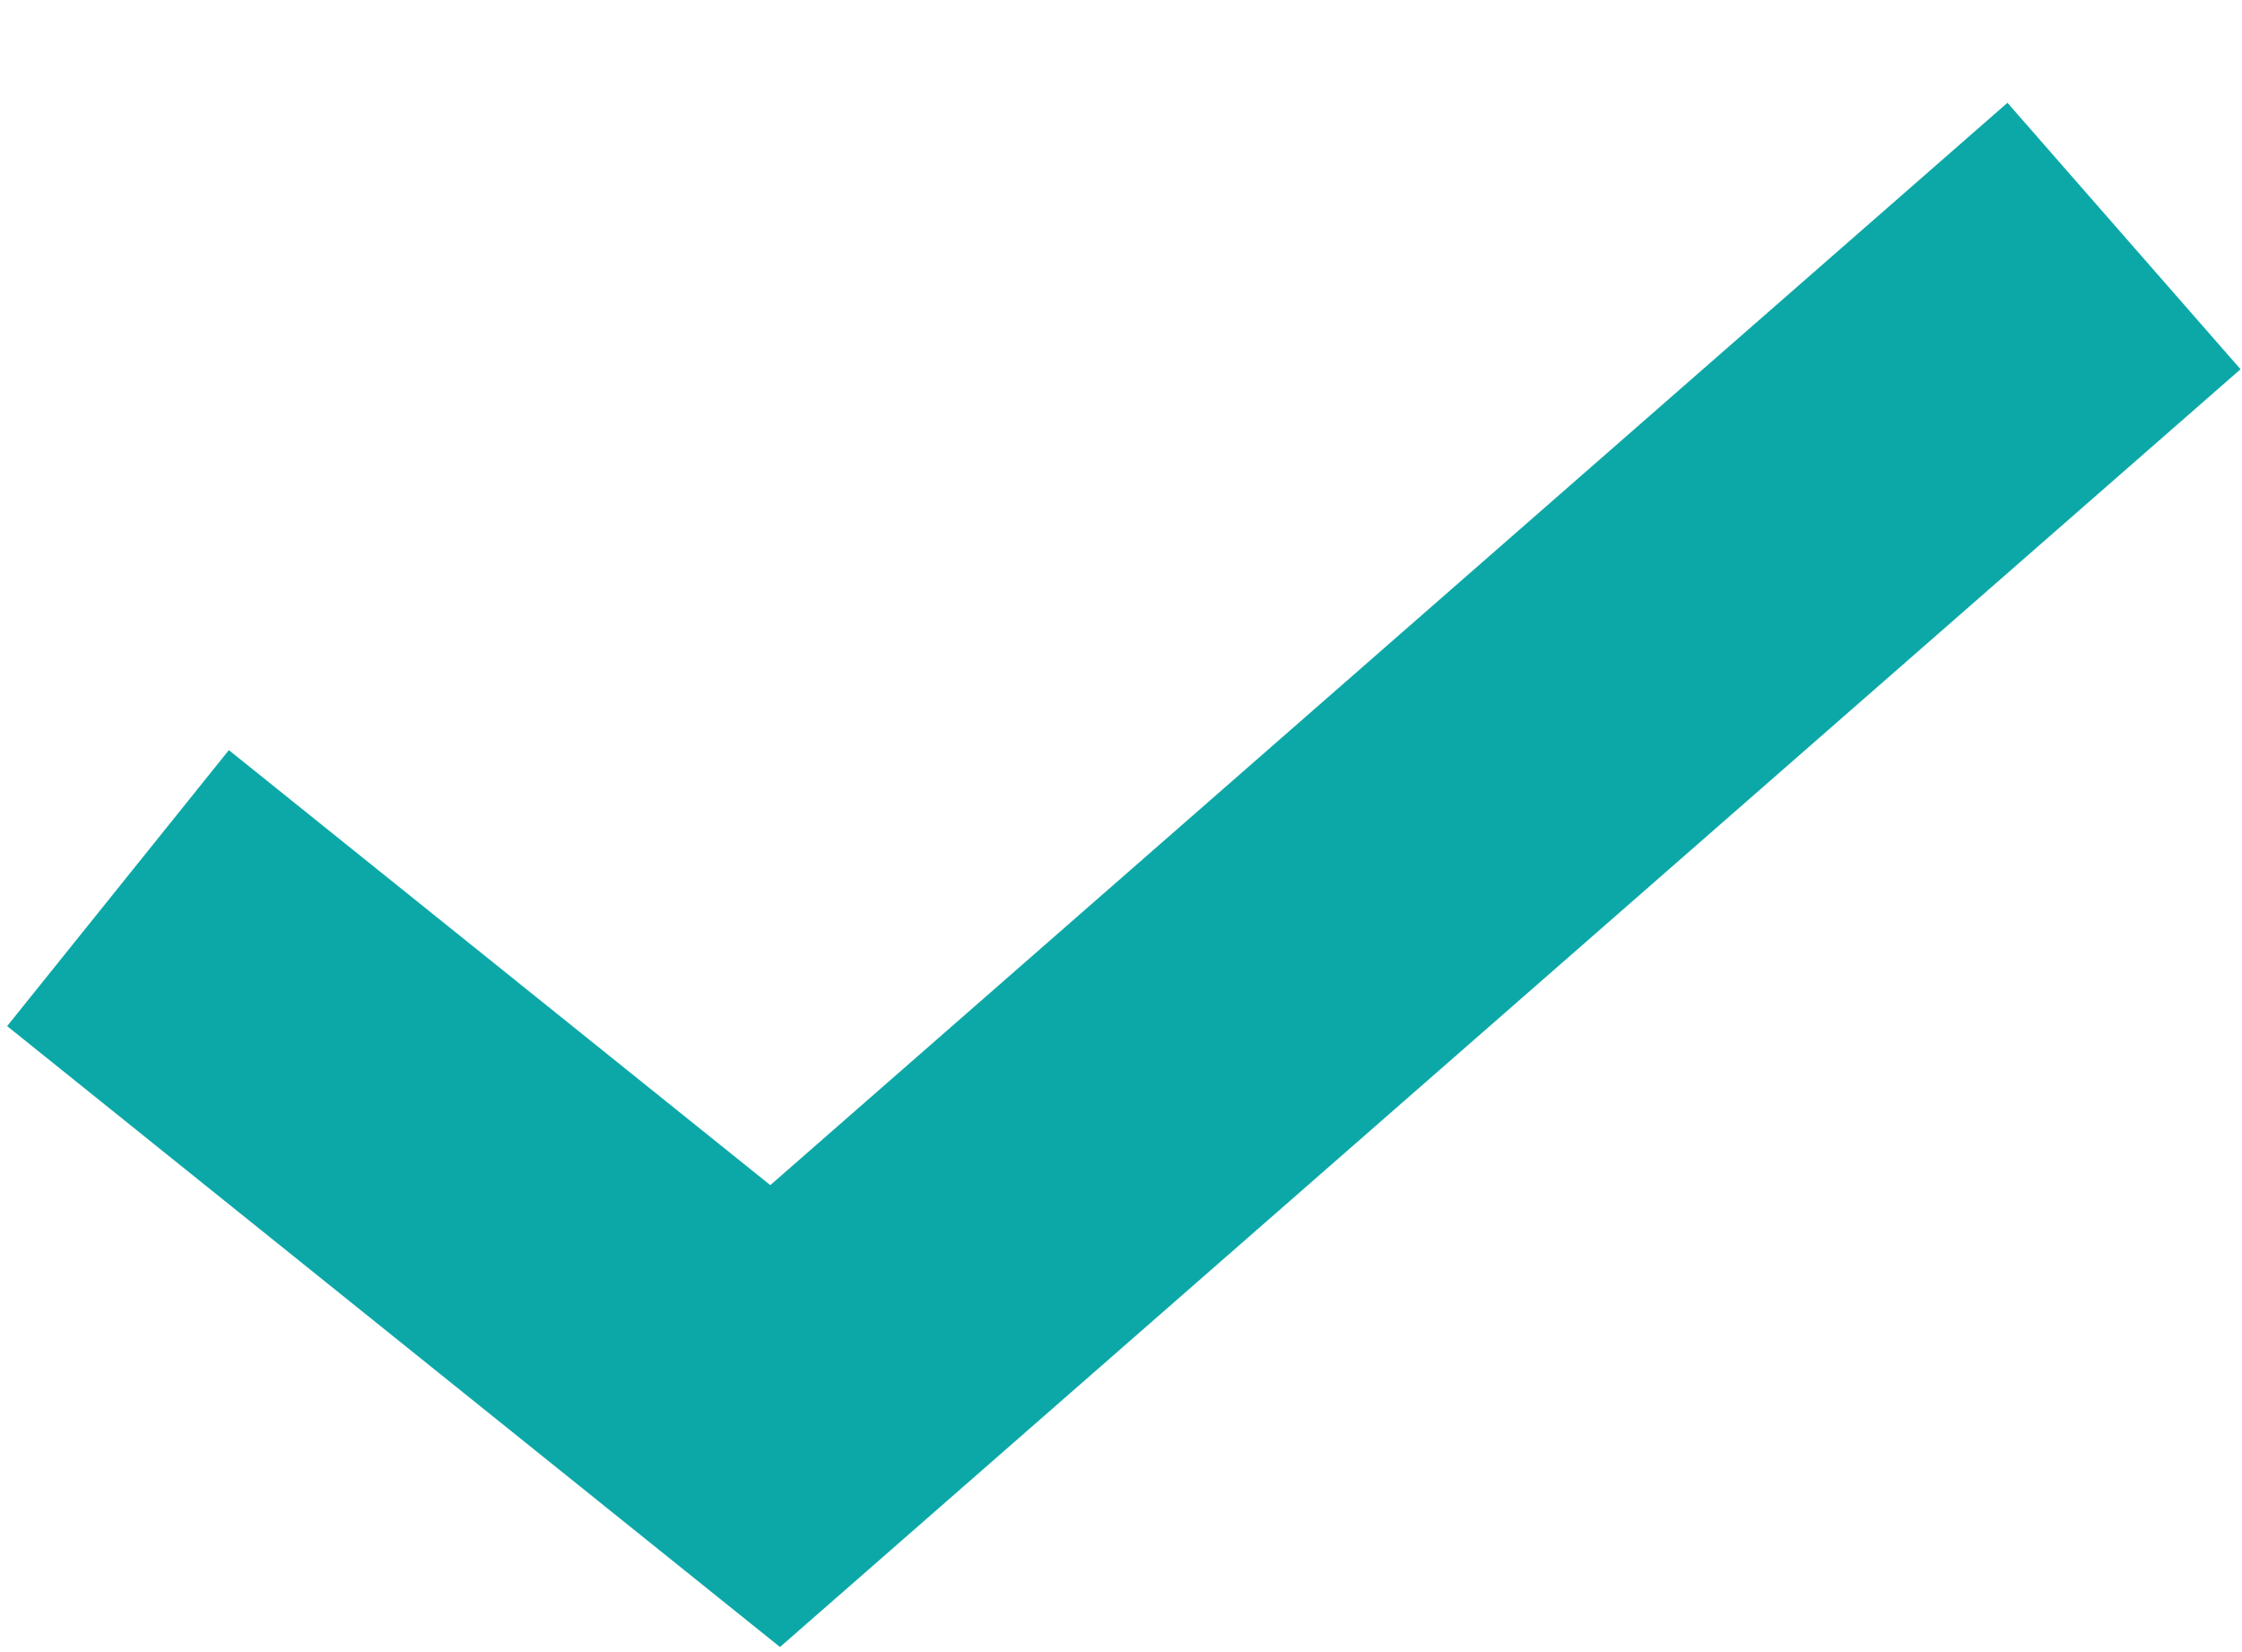 <?xml version="1.0" encoding="UTF-8"?> <svg xmlns="http://www.w3.org/2000/svg" width="19" height="14" viewBox="0 0 19 14" fill="none"><path d="M1 7.526L6.569 12L18 2" stroke="#0CA8A8" stroke-width="3"></path></svg> 